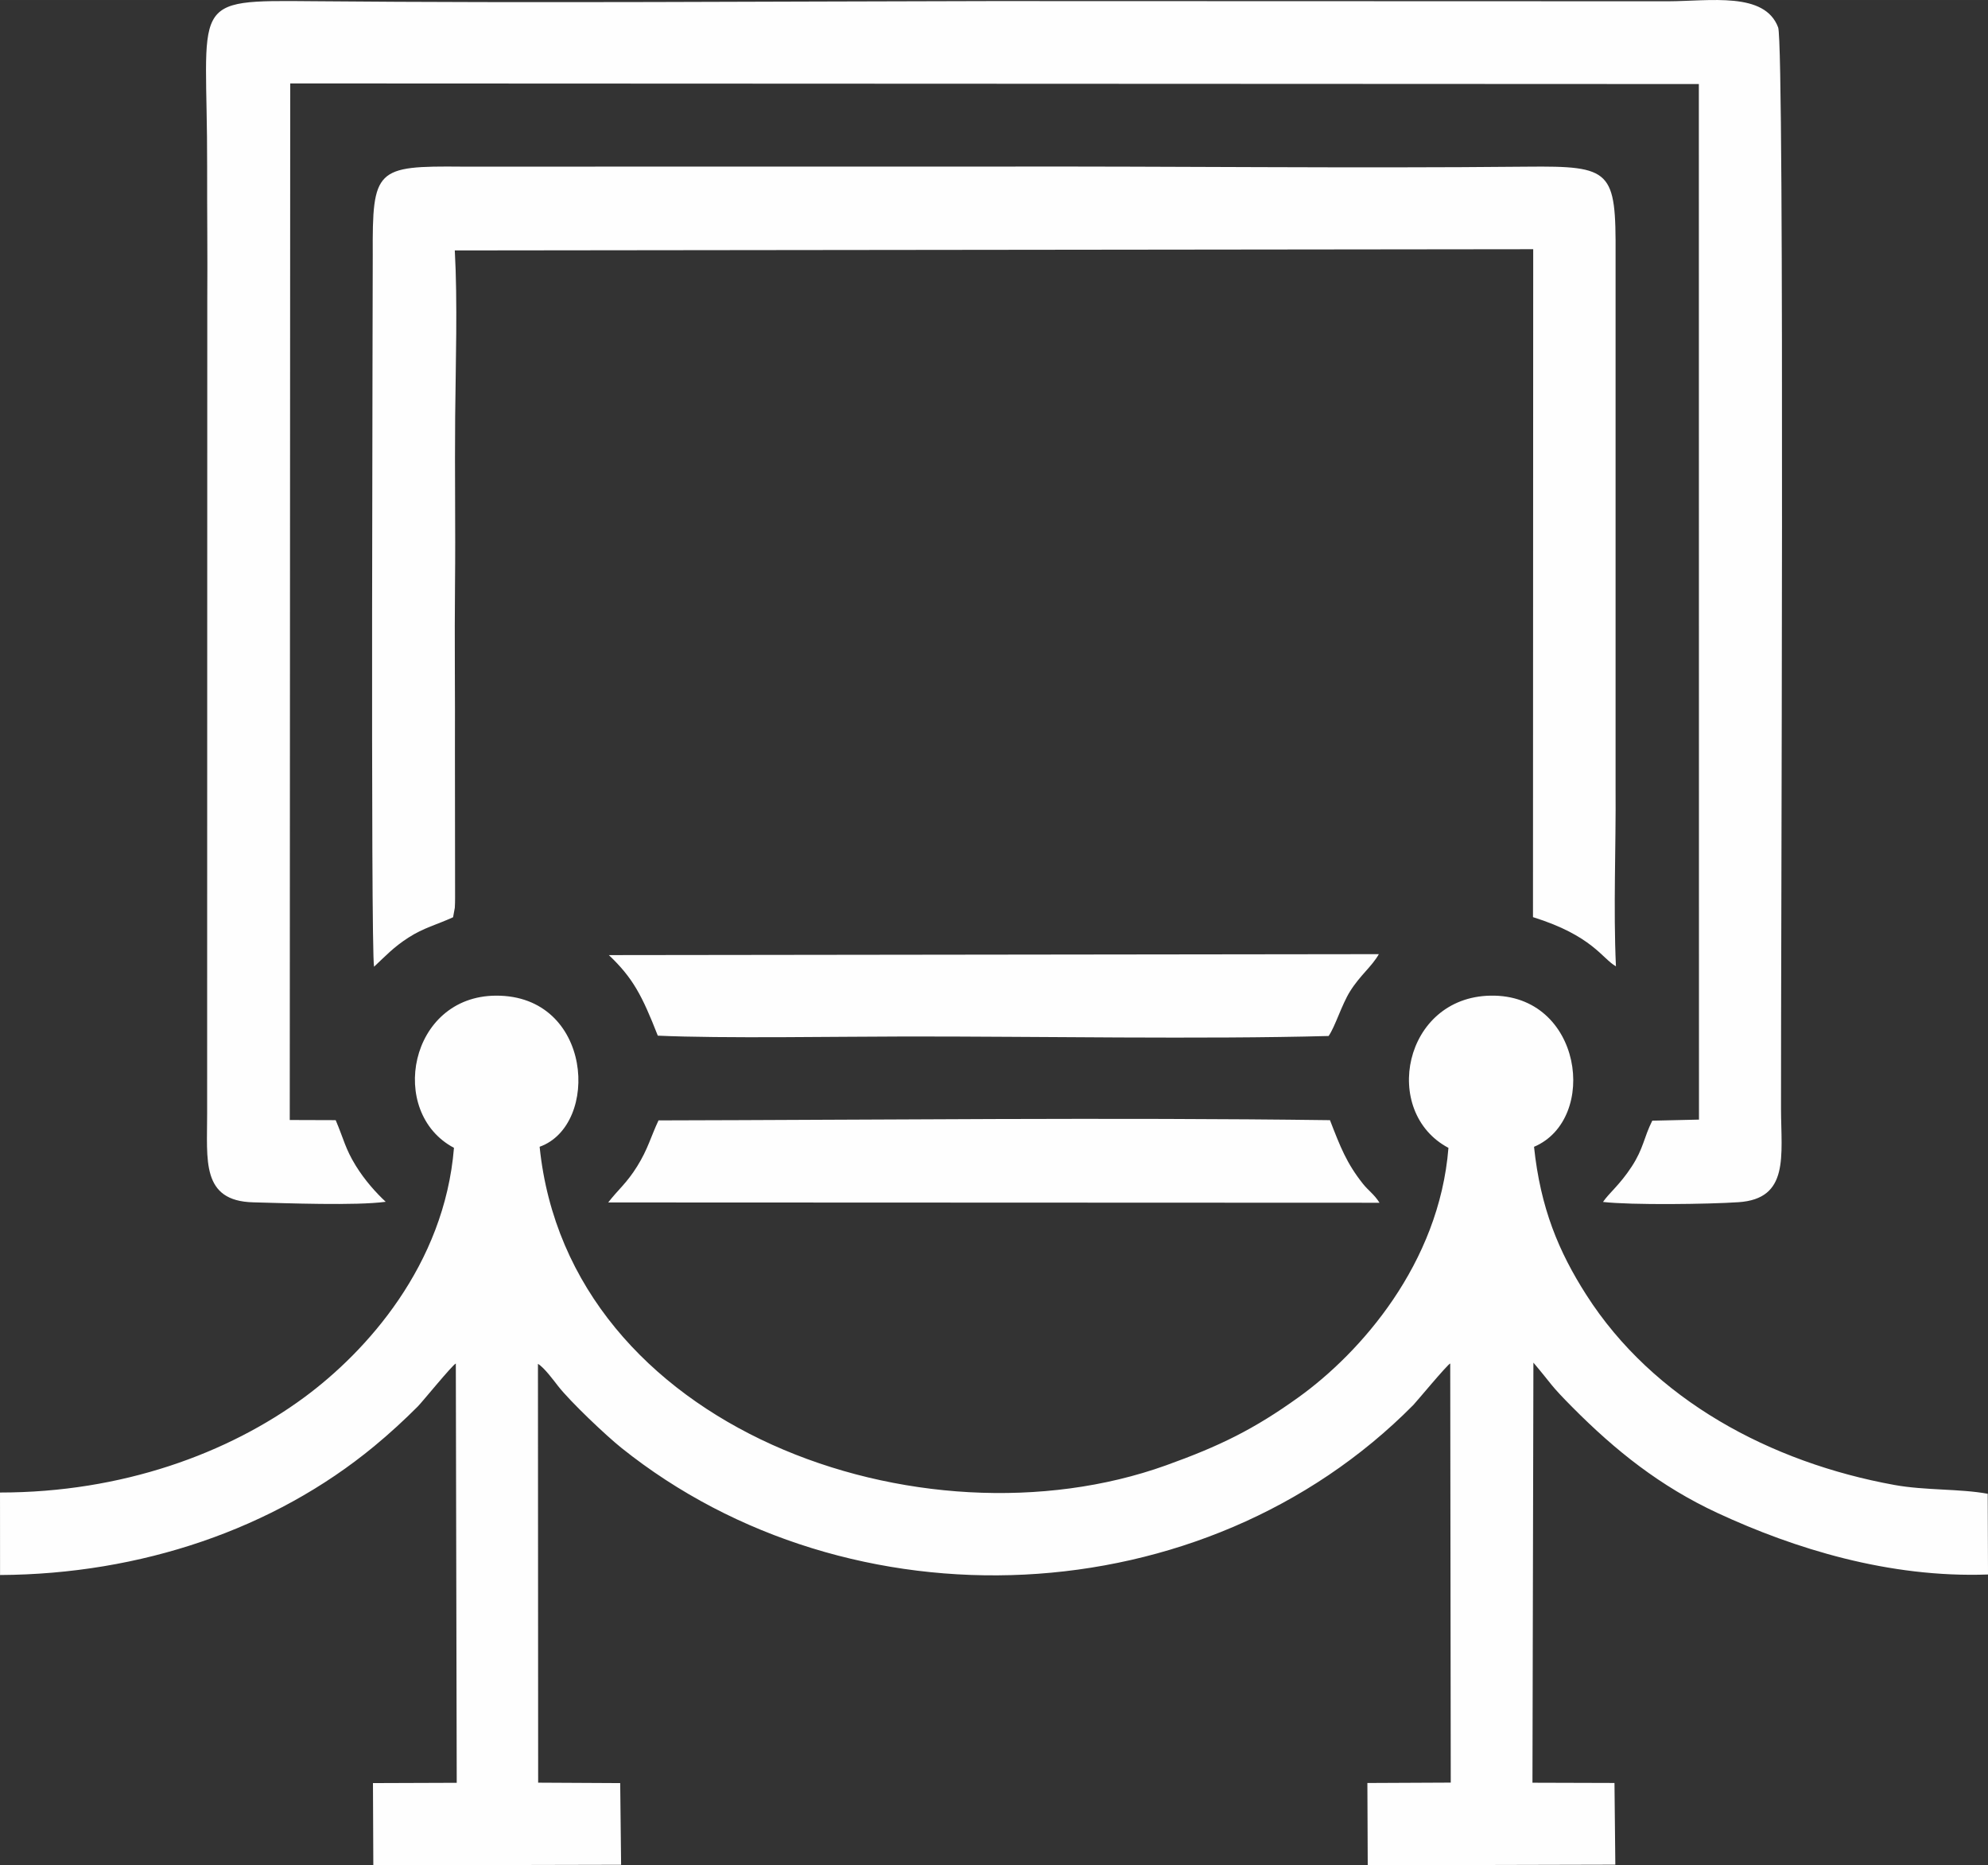 <?xml version="1.0" encoding="UTF-8"?> <!-- Creator: CorelDRAW 2018 (64-Bit Evaluation Version) --> <svg xmlns="http://www.w3.org/2000/svg" xmlns:xlink="http://www.w3.org/1999/xlink" xml:space="preserve" width="64.487mm" height="60.5mm" style="shape-rendering:geometricPrecision; text-rendering:geometricPrecision; image-rendering:optimizeQuality; fill-rule:evenodd; clip-rule:evenodd" viewBox="0 0 2794.63 2621.83"><rect x="0" y="0" width="2794.63" height="2621.83" fill="#333333" stroke="none"/> <defs> <style type="text/css"> <![CDATA[ .fil0 {fill:#FEFEFE} ]]> </style> </defs> <g id="Layer_x0020_1">  <path class="fil0" d="M2156.46 1611.9c91.37,-38.74 68.05,-214.88 -61.29,-212.46 -122.34,2.3 -154.07,163.54 -59.02,213.95 -12.97,163.26 -124.17,288.28 -210.49,350.38 -62.96,45.3 -111.53,68.93 -186.6,95.87 -342.9,123.07 -839.99,-51.15 -880.48,-447.8 85.22,-30.35 74.7,-212.98 -61.31,-212.4 -122.16,0.52 -152.93,164.18 -59.11,213.9 -13.37,164.9 -123.17,286.34 -210.28,350.59 -107.04,78.96 -256.1,133.89 -427.87,133.89l0.06 115.95c197.3,-1.06 384.58,-64.24 525.91,-180.97 22.38,-18.48 42.62,-37.21 61.39,-56 5.97,-5.98 48.98,-58.82 53.4,-60.29l1.27 589.31 -117.76 0.42 0.51 115.59 348.32 -0.79 -1.27 -114.79 -115.34 -0.61 -0.28 -588.64c8.54,4.8 22.56,23.85 28.22,31.1 17.4,22.28 67.63,69.8 89.13,87.01 321.3,257.24 818.48,237.79 1113.31,-60.43 3.67,-3.72 47.82,-56.93 51.77,-58.22l0.74 589.09 -117.2 0.55 0.49 115.67 348.06 -0.86 -1.19 -114.85 -115.3 -0.34 1.33 -590.47c27.86,32.89 22.42,30.09 55.29,63.16 59.81,60.17 122.72,110.74 203.89,148.37 107.49,49.83 240.43,91.29 379.88,86.27l-0.4 -113.46c-38.97,-7.19 -88.01,-4.57 -130.87,-12.33 -174.15,-31.56 -339.14,-119.69 -433.49,-267.37 -38.59,-60.4 -64.34,-121.56 -73.42,-207.99z"></path> <path class="fil0" d="M407.99 117.27l1980.16 0.86 0.19 1455.53 -65.65 1.51c-12.11,24.09 -12.13,38.76 -28.87,64.45 -16.87,25.87 -31.89,37.19 -40.39,49.78 40.77,4.61 147.44,3.21 190.36,0.36 71.89,-4.75 60.04,-65.01 59.88,-131.44 -0.43,-181.86 5.48,-1494.31 -4.04,-1519.78 -18.87,-50.48 -95.53,-36.93 -154.92,-36.74l-950.31 -0.3c-313.91,0.49 -640.83,3.04 -953.97,0.2 -178.7,-1.62 -148.69,-2.86 -149.25,232.06 -0.15,62.33 0.67,124.82 0.21,187.13l-0.21 1144.77c0.13,64.56 -8.72,122.42 64.75,124.28 46.68,1.18 143.93,4.96 186.29,-0.76 -13.73,-12.78 -29.46,-30.27 -42.19,-50.91 -14.71,-23.86 -16.73,-37.04 -28.14,-63.84l-64.56 -0.21 0.66 -1456.93z"></path> <path class="fil0" d="M525.83 1358.79c16.98,-15.9 27.29,-27.36 48.32,-40.94 21.35,-13.79 40.21,-18.24 62.77,-28.61l2.44 -13.36c0.33,-3.77 0.33,-10.7 0.37,-14.7l-0.21 -205.55c0.35,-78.21 -0.7,-156.69 0.11,-234.83 0.81,-78.22 -0.52,-156.58 0.21,-234.82 0.68,-73.83 3.53,-161.39 -0.52,-233.98l1515.98 -1.73 -0.32 938.81c83.72,26.17 97.21,58.29 116.61,69.14 -3.77,-82.06 0.17,-168.57 -0.5,-251.23l0 -748.5c0.58,-119.09 -5.36,-125.43 -124.53,-124.23 -247.05,2.49 -500.74,-0.73 -748.5,-0.13l-748.5 0.07c-121.59,-1.13 -126.2,2.89 -125.57,124.29 0.13,24.94 -3.17,977.22 1.84,1000.28z"></path> <path class="fil0" d="M925.71 1574.77c-10.96,23.28 -14.85,40.29 -30.09,64.71 -14.93,23.92 -26.28,32.1 -40.63,50.63l1084.25 0.42c-7.18,-11.59 -15.83,-17.25 -23.13,-26.44 -23.12,-29.11 -31.84,-51.83 -46.5,-89.63 -306.42,-4.05 -634.87,-0.34 -943.9,0.31z"></path> <path class="fil0" d="M855.91 1342.44c33.71,32.06 46.47,56.24 68.79,113.22 90.33,4.16 254.85,1.24 348.61,1.16 184.51,-0.16 418.16,4.11 594.4,-0.69 9.27,-13.34 18.35,-43.86 30.01,-62.58 14.18,-22.76 30.83,-35.06 40.59,-52.45l-1082.41 1.34z"></path> </g> </svg> 